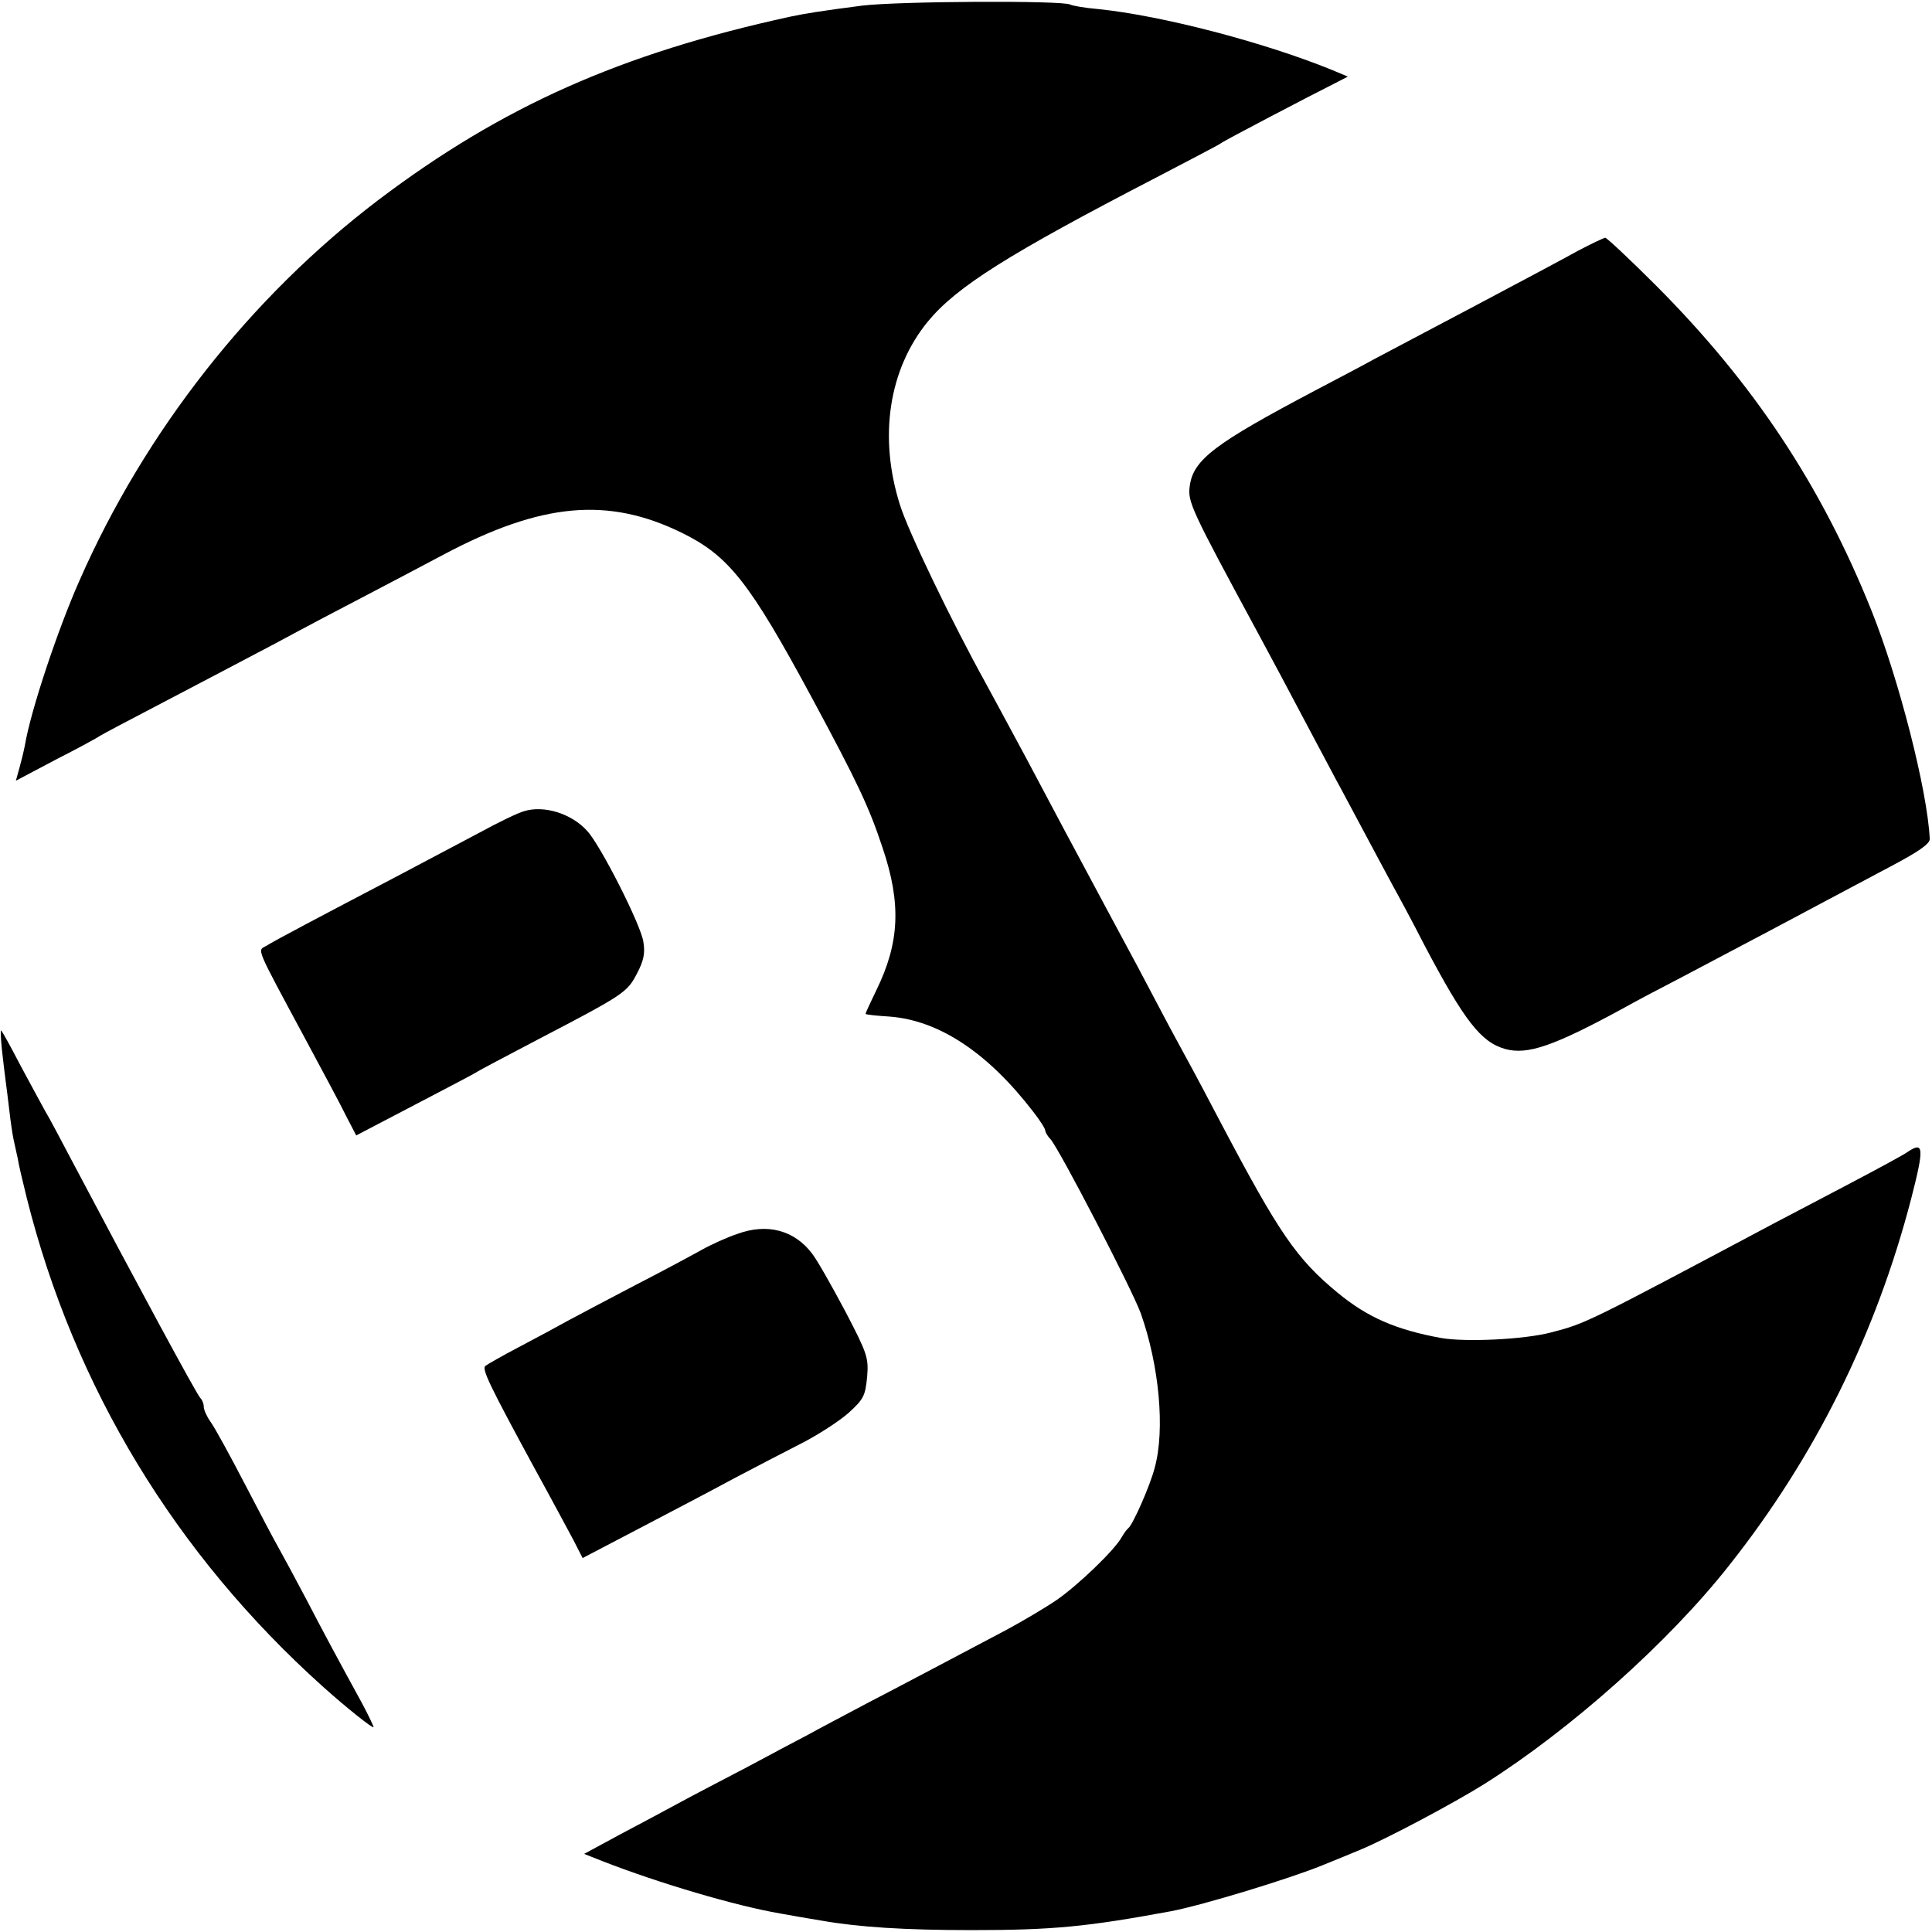 <?xml version="1.0" standalone="no"?>
<!DOCTYPE svg PUBLIC "-//W3C//DTD SVG 20010904//EN"
 "http://www.w3.org/TR/2001/REC-SVG-20010904/DTD/svg10.dtd">
<svg version="1.0" xmlns="http://www.w3.org/2000/svg"
 width="512pt" height="512pt" viewBox="0 0 512 512"
 preserveAspectRatio="xMidYMid meet">
<g transform="translate(0,512) scale(0.1,-0.1)"
fill="#000000" stroke="none">
<path d="M2284 5105 c-101 -13 -152 -21 -189 -29 -450 -98 -764 -238 -1091
-485 -339 -257 -620 -614 -794 -1011 -58 -131 -129 -345 -144 -435 -3 -16 -10
-44 -15 -62 l-9 -32 106 56 c59 30 112 59 117 63 6 4 82 44 170 90 88 46 221
116 295 155 74 40 182 97 240 127 58 30 150 79 205 108 260 138 436 154 632
58 124 -61 179 -130 345 -438 120 -223 151 -288 187 -397 50 -148 45 -252 -17
-378 -16 -33 -29 -61 -28 -62 2 -2 30 -5 63 -7 132 -10 261 -96 381 -252 18
-23 32 -45 32 -50 0 -4 6 -15 14 -23 25 -29 216 -398 239 -461 49 -138 65
-309 37 -410 -12 -47 -58 -151 -70 -160 -4 -3 -11 -13 -17 -23 -18 -34 -117
-129 -174 -168 -31 -21 -92 -57 -135 -80 -44 -23 -115 -61 -159 -84 -44 -23
-134 -71 -200 -105 -66 -35 -140 -74 -165 -88 -25 -13 -97 -51 -160 -85 -63
-33 -142 -74 -175 -92 -33 -18 -104 -56 -159 -85 l-98 -53 48 -19 c151 -59
355 -119 472 -139 28 -5 78 -14 110 -19 97 -17 219 -25 397 -25 216 0 306 9
528 50 84 16 314 86 402 122 33 13 78 32 100 41 70 29 247 123 330 175 229
145 487 375 647 578 229 289 390 615 483 973 35 136 33 152 -10 123 -11 -8
-78 -44 -150 -82 -71 -37 -161 -85 -200 -105 -502 -267 -502 -267 -594 -291
-72 -19 -226 -26 -291 -15 -121 22 -196 55 -275 120 -109 90 -155 157 -310
451 -32 61 -70 133 -85 160 -15 28 -47 86 -70 130 -44 84 -77 146 -152 285
-95 177 -128 239 -208 390 -46 85 -94 175 -108 200 -88 159 -205 401 -227 472
-57 180 -30 359 74 486 76 92 212 178 606 382 88 46 165 86 170 90 10 8 244
130 304 160 l33 17 -43 18 c-182 74 -452 144 -619 161 -36 3 -69 9 -74 12 -20
11 -455 9 -552 -3z"/>
<path d="M4183 4456 c-34 -19 -158 -85 -275 -147 -117 -62 -235 -124 -263
-139 -27 -15 -99 -53 -160 -85 -265 -140 -323 -183 -332 -253 -6 -42 3 -61
182 -392 34 -63 88 -164 120 -225 32 -60 70 -132 85 -160 15 -27 48 -90 75
-140 26 -49 60 -112 75 -140 15 -27 54 -99 85 -160 106 -201 150 -257 214
-275 59 -16 127 7 311 107 30 17 102 55 160 85 197 104 305 161 370 196 36 19
115 61 175 93 80 42 110 63 109 76 -6 128 -82 424 -154 604 -134 334 -313 603
-571 862 -70 70 -131 127 -135 127 -5 -1 -37 -16 -71 -34z"/>
<path d="M1388 2970 c-15 -4 -69 -30 -120 -58 -51 -27 -151 -80 -223 -118
-191 -100 -318 -167 -340 -181 -23 -13 -30 3 105 -248 44 -82 93 -173 107
-202 l27 -52 155 81 c86 45 161 84 166 88 6 4 78 42 160 85 230 120 237 125
263 175 18 34 22 54 17 84 -6 44 -114 257 -149 294 -41 46 -115 69 -168 52z"/>
<path d="M5 2339 c3 -29 8 -67 10 -84 2 -16 7 -52 10 -80 3 -27 8 -61 11 -75
3 -14 8 -36 11 -50 2 -14 13 -61 24 -105 126 -502 394 -944 785 -1295 60 -54
134 -113 134 -107 0 3 -14 32 -31 64 -70 128 -99 182 -149 278 -29 55 -61 114
-70 130 -10 17 -50 93 -90 170 -40 77 -81 152 -92 167 -10 14 -18 32 -18 40 0
8 -4 18 -9 23 -10 10 -166 299 -341 630 -29 55 -60 114 -70 130 -9 17 -39 71
-65 120 -26 50 -49 92 -52 94 -2 3 -1 -20 2 -50z"/>
<path d="M1954 1850 c-27 -9 -69 -28 -94 -42 -25 -14 -103 -56 -175 -93 -71
-37 -152 -80 -180 -95 -27 -15 -86 -47 -130 -70 -44 -23 -84 -46 -89 -50 -9
-9 11 -51 130 -270 44 -80 90 -166 104 -192 l24 -47 151 79 c82 43 195 102
250 132 55 29 136 71 179 93 43 22 99 58 124 80 41 37 45 46 50 96 4 51 1 61
-58 174 -35 66 -74 135 -88 153 -47 62 -119 81 -198 52z"/>
</g>
</svg>
